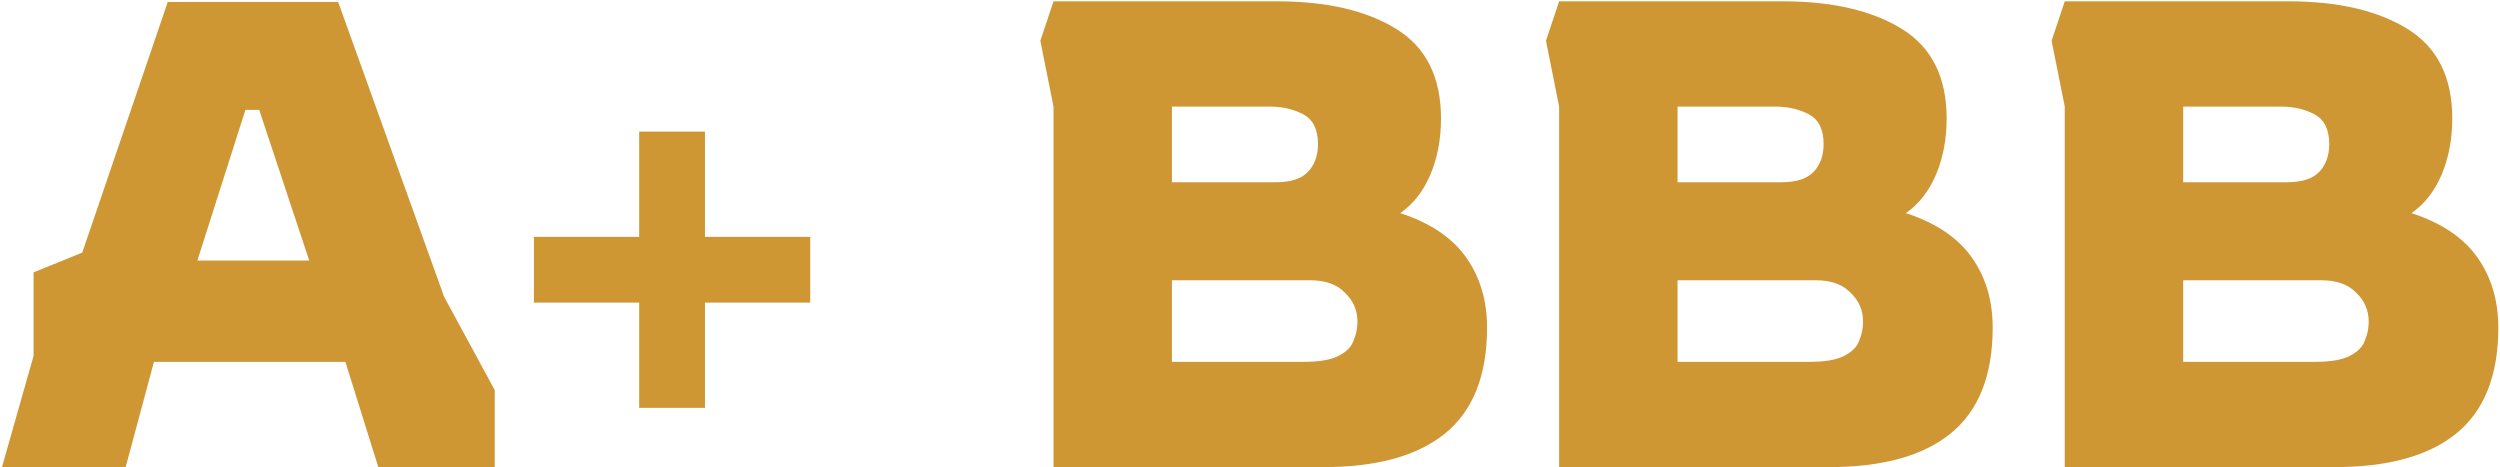 <?xml version="1.0" encoding="UTF-8"?> <svg xmlns="http://www.w3.org/2000/svg" width="380" height="71" viewBox="0 0 380 71" fill="none"><path d="M0.301 71L5.101 54.1V41.4L12.501 38.4L25.501 0.3H51.401L67.501 45.1L75.201 59.3V71H57.501L52.501 55H23.401L19.101 71H0.301ZM30.001 39.6H47.001L39.401 16.7H37.301L30.001 39.6ZM97.156 62V46H81.156V36H97.156V20H107.156V36H123.156V46H107.156V62H97.156ZM160.133 71V16.2L158.133 6.2L160.133 0.2H194.133C201.666 0.2 207.699 1.6 212.233 4.4C216.766 7.2 219.033 11.733 219.033 18C219.033 21.133 218.499 23.967 217.433 26.5C216.366 29.033 214.833 31 212.833 32.4C217.366 33.867 220.699 36.1 222.833 39.1C224.966 42.1 226.033 45.667 226.033 49.8C226.033 57.067 223.899 62.433 219.633 65.9C215.433 69.3 209.266 71 201.133 71H160.133ZM178.133 27.7H193.933C196.199 27.7 197.833 27.167 198.833 26.1C199.833 25.033 200.333 23.633 200.333 21.9C200.333 19.7 199.599 18.2 198.133 17.4C196.666 16.6 194.933 16.2 192.933 16.2H178.133V27.7ZM178.133 55H198.133C200.533 55 202.299 54.7 203.433 54.1C204.633 53.5 205.399 52.733 205.733 51.8C206.133 50.867 206.333 49.9 206.333 48.9C206.333 47.167 205.699 45.7 204.433 44.5C203.233 43.233 201.466 42.6 199.133 42.6H178.133V55ZM236.988 71V16.2L234.988 6.2L236.988 0.2H270.988C278.522 0.2 284.555 1.6 289.088 4.4C293.622 7.2 295.888 11.733 295.888 18C295.888 21.133 295.355 23.967 294.288 26.5C293.222 29.033 291.688 31 289.688 32.4C294.222 33.867 297.555 36.1 299.688 39.1C301.822 42.1 302.888 45.667 302.888 49.8C302.888 57.067 300.755 62.433 296.488 65.9C292.288 69.3 286.122 71 277.988 71H236.988ZM254.988 27.7H270.788C273.055 27.7 274.688 27.167 275.688 26.1C276.688 25.033 277.188 23.633 277.188 21.9C277.188 19.7 276.455 18.2 274.988 17.4C273.522 16.6 271.788 16.2 269.788 16.2H254.988V27.7ZM254.988 55H274.988C277.388 55 279.155 54.7 280.288 54.1C281.488 53.5 282.255 52.733 282.588 51.8C282.988 50.867 283.188 49.9 283.188 48.9C283.188 47.167 282.555 45.7 281.288 44.5C280.088 43.233 278.322 42.6 275.988 42.6H254.988V55ZM313.844 71V16.2L311.844 6.2L313.844 0.2H347.844C355.377 0.2 361.41 1.6 365.944 4.4C370.477 7.2 372.744 11.733 372.744 18C372.744 21.133 372.21 23.967 371.144 26.5C370.077 29.033 368.544 31 366.544 32.4C371.077 33.867 374.41 36.1 376.544 39.1C378.677 42.1 379.744 45.667 379.744 49.8C379.744 57.067 377.61 62.433 373.344 65.9C369.144 69.3 362.977 71 354.844 71H313.844ZM331.844 27.7H347.644C349.91 27.7 351.544 27.167 352.544 26.1C353.544 25.033 354.044 23.633 354.044 21.9C354.044 19.7 353.31 18.2 351.844 17.4C350.377 16.6 348.644 16.2 346.644 16.2H331.844V27.7ZM331.844 55H351.844C354.244 55 356.01 54.7 357.144 54.1C358.344 53.5 359.11 52.733 359.444 51.8C359.844 50.867 360.044 49.9 360.044 48.9C360.044 47.167 359.41 45.7 358.144 44.5C356.944 43.233 355.177 42.6 352.844 42.6H331.844V55Z" fill="#CF9634"></path></svg> 